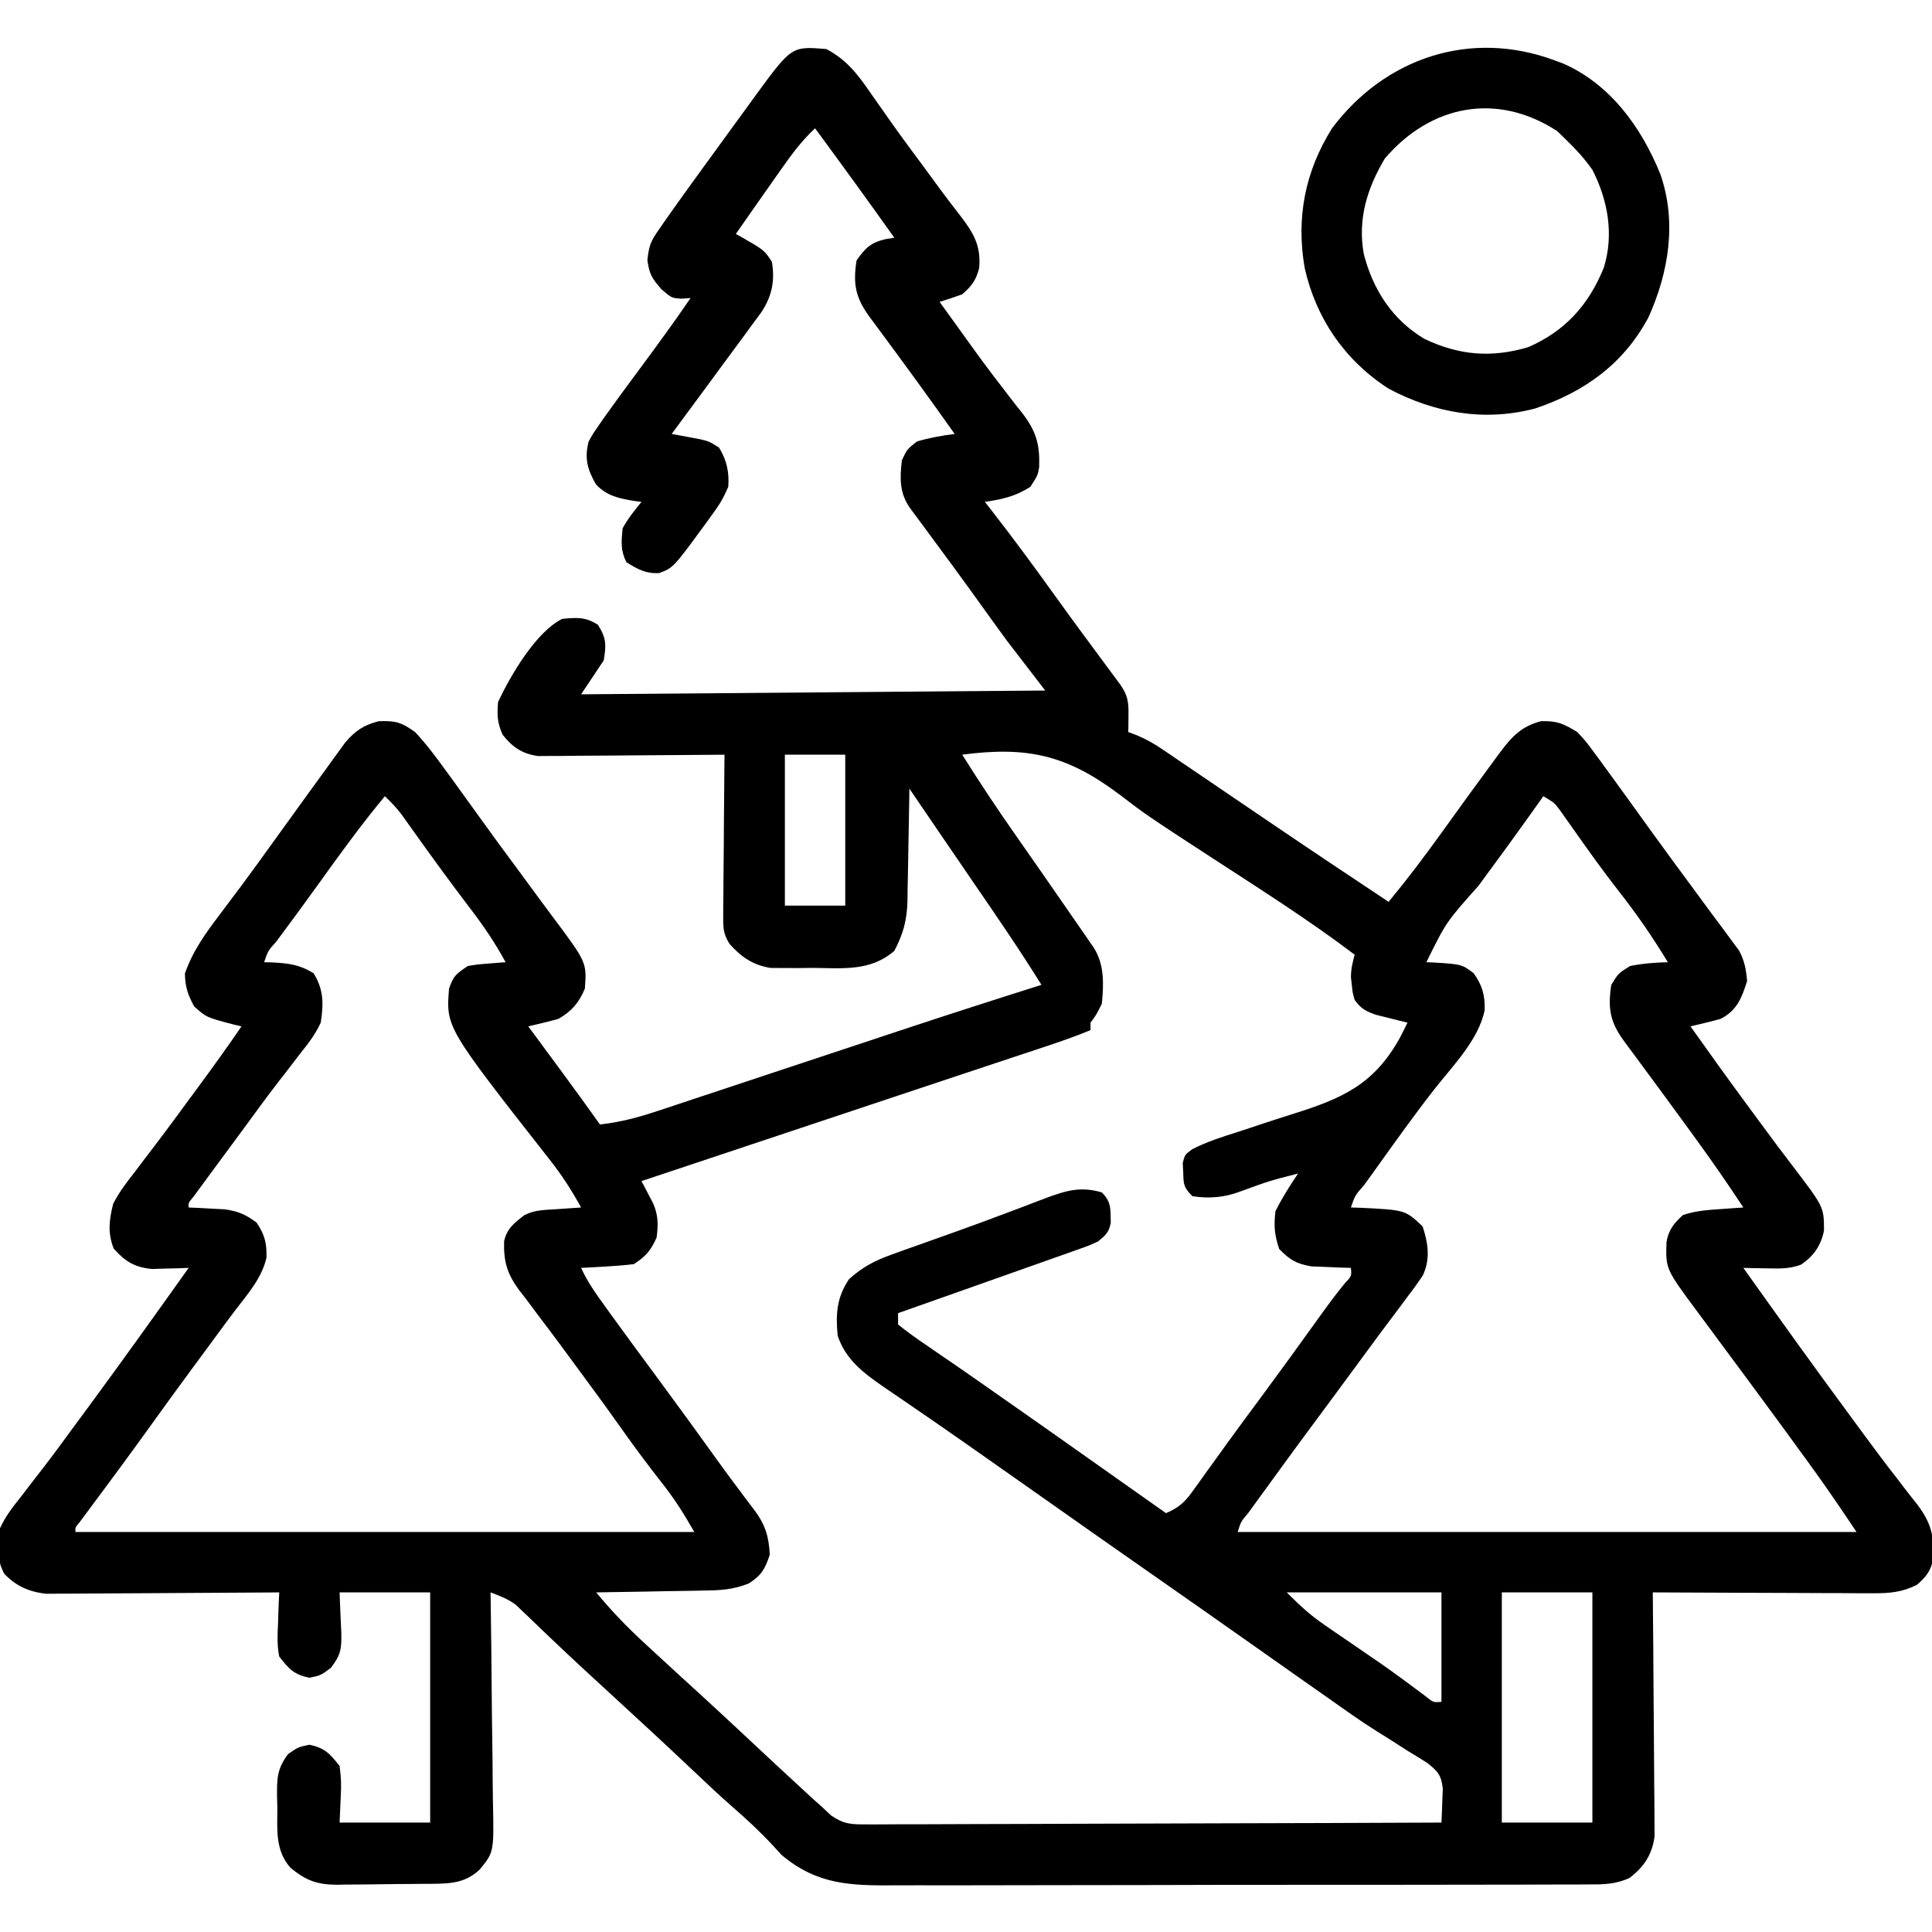 <?xml version="1.0" encoding="UTF-8"?>
<svg version="1.1" xmlns="http://www.w3.org/2000/svg" width="512" height="512">
<path d="M0 0 C5.562 2.948 8.484 6.937 12 12.062 C13.137 13.679 14.275 15.295 15.414 16.91 C16 17.746 16.585 18.581 17.188 19.442 C20.186 23.675 23.285 27.833 26.375 32 C27.542 33.591 28.709 35.182 29.875 36.773 C31.694 39.25 33.538 41.684 35.438 44.102 C38.968 48.699 41.023 52.09 40.488 58.023 C39.7 61.213 38.466 62.858 36 65 C34.016 65.712 32.016 66.384 30 67 C30.326 67.451 30.651 67.902 30.987 68.367 C31.449 69.006 31.911 69.646 32.387 70.305 C32.907 71.025 33.428 71.745 33.964 72.486 C35.125 74.095 36.282 75.706 37.436 77.318 C40.475 81.554 43.553 85.741 46.758 89.852 C47.354 90.632 47.95 91.412 48.564 92.215 C49.702 93.702 50.859 95.176 52.036 96.632 C55.636 101.394 56.6 104.848 56.389 110.818 C56 113 56 113 54.062 116 C50.169 118.543 46.556 119.335 42 120 C42.571 120.73 43.142 121.459 43.73 122.211 C49.268 129.327 54.616 136.561 59.873 143.886 C64.718 150.632 69.642 157.317 74.595 163.983 C75.156 164.741 75.718 165.5 76.297 166.281 C76.795 166.952 77.294 167.623 77.808 168.314 C79.891 171.26 80.113 173.059 80.062 176.625 C80.053 177.442 80.044 178.26 80.035 179.102 C80.018 180.041 80.018 180.041 80 181 C80.739 181.275 81.478 181.55 82.239 181.833 C84.805 182.917 86.885 184.106 89.182 185.667 C89.974 186.202 90.767 186.738 91.584 187.289 C92.433 187.869 93.282 188.449 94.156 189.047 C95.503 189.958 95.503 189.958 96.876 190.888 C99.754 192.838 102.627 194.794 105.5 196.75 C108.305 198.654 111.111 200.557 113.917 202.46 C115.783 203.725 117.648 204.99 119.513 206.256 C129.302 212.897 139.146 219.456 149 226 C153.99 219.95 158.679 213.745 163.25 207.375 C167.654 201.246 172.069 195.126 176.562 189.062 C177.051 188.395 177.539 187.727 178.042 187.039 C181.34 182.611 183.849 179.558 189.375 178.125 C193.667 177.977 195.354 178.788 199 181 C201.316 183.504 201.316 183.504 203.562 186.562 C203.982 187.127 204.401 187.691 204.833 188.273 C206.236 190.172 207.619 192.084 209 194 C210.014 195.397 211.029 196.794 212.043 198.191 C214.221 201.198 216.389 204.211 218.555 207.227 C222.12 212.182 225.745 217.092 229.375 222 C231.087 224.325 232.798 226.652 234.508 228.978 C235.799 230.727 237.099 232.468 238.402 234.207 C239.033 235.067 239.663 235.927 240.312 236.812 C240.824 237.5 241.336 238.187 241.863 238.895 C243.329 241.61 243.734 243.935 244 247 C242.545 251.519 241.312 254.786 237 257 C234.35 257.742 231.677 258.357 229 259 C234.006 266.071 239.057 273.104 244.206 280.072 C245.405 281.695 246.602 283.319 247.796 284.946 C250.524 288.661 253.266 292.359 256.082 296.008 C264.367 306.879 264.367 306.879 264.379 313.098 C263.584 317.088 261.636 319.906 258.277 322.152 C255.193 323.3 252.53 323.191 249.25 323.125 C248.08 323.107 246.909 323.089 245.703 323.07 C244.365 323.036 244.365 323.036 243 323 C252.33 336.1 261.687 349.182 271.243 362.119 C272.411 363.701 273.576 365.286 274.738 366.874 C277.696 370.91 280.693 374.904 283.773 378.848 C284.378 379.639 284.983 380.431 285.605 381.246 C286.748 382.741 287.908 384.223 289.09 385.688 C292.667 390.43 293.589 393.878 293.363 399.816 C292.808 403.157 291.533 404.81 289 407 C285.055 408.96 281.844 409.244 277.466 409.227 C276.165 409.227 274.864 409.227 273.523 409.227 C272.113 409.216 270.703 409.206 269.293 409.195 C267.843 409.192 266.393 409.189 264.942 409.187 C261.137 409.179 257.331 409.159 253.525 409.137 C249.637 409.117 245.749 409.108 241.861 409.098 C234.241 409.076 226.62 409.042 219 409 C219.009 409.839 219.018 410.677 219.027 411.541 C219.107 419.457 219.168 427.372 219.207 435.287 C219.228 439.357 219.256 443.426 219.302 447.495 C219.345 451.424 219.369 455.353 219.38 459.282 C219.387 460.779 219.401 462.276 219.423 463.772 C219.452 465.874 219.456 467.975 219.454 470.077 C219.463 471.271 219.472 472.466 219.481 473.697 C218.771 478.57 216.76 481.628 212.887 484.648 C209.088 486.427 205.641 486.422 201.532 486.394 C200.256 486.404 200.256 486.404 198.954 486.413 C196.104 486.43 193.255 486.425 190.406 486.42 C188.362 486.427 186.318 486.436 184.275 486.446 C178.723 486.468 173.171 486.471 167.619 486.469 C162.982 486.469 158.345 486.477 153.708 486.486 C142.765 486.505 131.821 486.508 120.878 486.501 C109.597 486.494 98.317 486.517 87.036 486.554 C77.346 486.585 67.656 486.596 57.965 486.592 C52.18 486.59 46.395 486.596 40.61 486.62 C35.166 486.643 29.722 486.641 24.278 486.62 C22.284 486.617 20.29 486.622 18.296 486.636 C6.44 486.716 -2.437 486.531 -11.883 478.57 C-12.993 477.36 -12.993 477.36 -14.125 476.125 C-17.549 472.44 -21.111 469.109 -24.912 465.825 C-28.251 462.906 -31.465 459.858 -34.688 456.812 C-36.093 455.489 -37.5 454.166 -38.906 452.844 C-39.597 452.194 -40.288 451.544 -41 450.875 C-43.882 448.173 -46.782 445.49 -49.688 442.812 C-50.476 442.086 -50.476 442.086 -51.281 441.344 C-52.853 439.896 -54.427 438.448 -56 437 C-57.59 435.536 -59.18 434.071 -60.769 432.606 C-61.834 431.624 -62.9 430.642 -63.968 429.662 C-66.999 426.871 -70 424.052 -72.977 421.203 C-73.646 420.566 -74.316 419.929 -75.006 419.273 C-76.306 418.036 -77.6 416.793 -78.888 415.543 C-79.779 414.698 -79.779 414.698 -80.688 413.836 C-81.207 413.336 -81.726 412.837 -82.262 412.322 C-84.369 410.72 -86.538 409.944 -89 409 C-88.98 410.273 -88.98 410.273 -88.96 411.572 C-88.839 419.59 -88.748 427.608 -88.689 435.627 C-88.658 439.749 -88.616 443.87 -88.547 447.992 C-88.482 451.973 -88.446 455.954 -88.431 459.935 C-88.42 461.451 -88.398 462.966 -88.366 464.481 C-88.091 477.836 -88.091 477.836 -91.849 482.424 C-96.096 486.497 -100.812 486.187 -106.395 486.238 C-107.22 486.246 -108.044 486.254 -108.894 486.263 C-110.64 486.277 -112.386 486.287 -114.132 486.295 C-116.792 486.312 -119.451 486.356 -122.111 486.4 C-123.81 486.411 -125.508 486.419 -127.207 486.426 C-127.998 486.443 -128.789 486.461 -129.603 486.479 C-134.874 486.458 -137.794 485.447 -142 482 C-146.103 477.411 -145.515 471.833 -145.5 466 C-145.528 465.015 -145.557 464.03 -145.586 463.016 C-145.599 458.215 -145.588 455.79 -142.656 451.852 C-140 450 -140 450 -137 449.375 C-132.909 450.227 -131.578 451.74 -129 455 C-128.626 457.884 -128.513 459.983 -128.688 462.812 C-128.791 465.184 -128.894 467.556 -129 470 C-121.08 470 -113.16 470 -105 470 C-105 449.87 -105 429.74 -105 409 C-112.92 409 -120.84 409 -129 409 C-128.803 414.371 -128.803 414.371 -128.55 419.739 C-128.472 423.958 -128.652 425.551 -131.332 429.012 C-134 431 -134 431 -137 431.625 C-141.125 430.766 -142.429 429.32 -145 426 C-145.594 423.033 -145.477 420.198 -145.312 417.188 C-145.29 416.399 -145.267 415.611 -145.244 414.799 C-145.186 412.865 -145.096 410.932 -145 409 C-145.801 409.007 -146.602 409.013 -147.427 409.02 C-154.989 409.08 -162.552 409.126 -170.114 409.155 C-174.002 409.171 -177.889 409.192 -181.776 409.226 C-185.531 409.259 -189.285 409.277 -193.039 409.285 C-194.469 409.29 -195.898 409.301 -197.328 409.317 C-199.336 409.339 -201.344 409.34 -203.352 409.341 C-204.493 409.347 -205.635 409.354 -206.811 409.361 C-211.299 408.853 -214.682 407.355 -217.841 404.108 C-219.996 400.188 -219.746 396.326 -219 392 C-217.545 388.828 -215.559 386.269 -213.375 383.562 C-212.174 381.991 -210.974 380.419 -209.773 378.848 C-208.837 377.649 -208.837 377.649 -207.882 376.426 C-204.843 372.508 -201.929 368.5 -199 364.5 C-197.828 362.912 -196.657 361.325 -195.484 359.738 C-186.53 347.584 -177.758 335.296 -169 323 C-169.88 323.035 -170.761 323.07 -171.668 323.105 C-172.829 323.133 -173.991 323.16 -175.188 323.188 C-176.336 323.222 -177.485 323.257 -178.668 323.293 C-183.285 322.887 -185.841 321.313 -188.875 317.875 C-190.504 313.711 -190.086 310.302 -189 306 C-187.435 302.938 -185.433 300.324 -183.312 297.625 C-182.45 296.48 -182.45 296.48 -181.57 295.312 C-180.351 293.696 -179.125 292.084 -177.892 290.478 C-174.747 286.36 -171.692 282.176 -168.625 278 C-168.037 277.204 -167.449 276.408 -166.843 275.587 C-162.804 270.119 -158.837 264.612 -155 259 C-155.675 258.841 -156.351 258.683 -157.047 258.52 C-164.315 256.619 -164.315 256.619 -167.562 253.688 C-169.231 250.568 -169.929 248.551 -170 245 C-167.88 238.928 -164.499 234.275 -160.625 229.188 C-159.356 227.494 -158.088 225.8 -156.82 224.105 C-156.18 223.253 -155.54 222.4 -154.88 221.521 C-152.041 217.713 -149.27 213.858 -146.5 210 C-144.9 207.782 -143.298 205.564 -141.696 203.347 C-140.508 201.704 -139.322 200.059 -138.136 198.415 C-136.243 195.793 -134.341 193.177 -132.438 190.562 C-131.854 189.751 -131.27 188.94 -130.668 188.104 C-130.116 187.349 -129.565 186.594 -128.996 185.816 C-128.513 185.151 -128.03 184.485 -127.533 183.799 C-124.843 180.642 -122.656 179.17 -118.625 178.125 C-114.161 177.971 -112.647 178.395 -109 181 C-106.055 184.121 -103.526 187.539 -101 191 C-100.537 191.634 -100.074 192.268 -99.597 192.921 C-96.885 196.647 -94.193 200.387 -91.508 204.133 C-88.557 208.242 -85.562 212.317 -82.55 216.382 C-80.219 219.529 -77.902 222.686 -75.586 225.845 C-74.572 227.223 -73.553 228.598 -72.527 229.968 C-63.502 242.029 -63.502 242.029 -64 249 C-65.571 252.722 -67.492 255.009 -71 257 C-73.647 257.758 -76.32 258.362 -79 259 C-78.602 259.539 -78.204 260.078 -77.794 260.633 C-75.966 263.109 -74.139 265.586 -72.312 268.062 C-71.687 268.91 -71.061 269.758 -70.416 270.631 C-66.904 275.393 -63.424 280.174 -60 285 C-54.549 284.387 -49.667 283.081 -44.476 281.335 C-43.24 280.928 -43.24 280.928 -41.979 280.512 C-39.264 279.615 -36.552 278.71 -33.84 277.805 C-31.93 277.172 -30.019 276.54 -28.109 275.909 C-23.074 274.243 -18.041 272.57 -13.008 270.896 C-5.983 268.56 1.045 266.233 8.073 263.906 C11.806 262.669 15.539 261.43 19.27 260.189 C31.814 256.022 44.395 251.98 57 248 C51.229 238.72 45.065 229.732 38.874 220.729 C35.466 215.765 32.078 210.788 28.688 205.812 C27.4 203.923 26.112 202.034 24.824 200.145 C23.883 198.763 22.941 197.382 22 196 C21.985 197.054 21.971 198.108 21.956 199.194 C21.898 203.128 21.82 207.062 21.738 210.996 C21.704 212.694 21.676 214.393 21.654 216.091 C21.62 218.542 21.567 220.991 21.512 223.441 C21.505 224.193 21.499 224.944 21.492 225.718 C21.352 230.825 20.391 234.461 18 239 C11.727 244.435 4.386 243.595 -3.562 243.5 C-4.864 243.515 -6.165 243.531 -7.506 243.547 C-8.763 243.542 -10.021 243.537 -11.316 243.531 C-12.455 243.527 -13.594 243.522 -14.768 243.518 C-19.453 242.767 -22.497 240.669 -25.652 237.165 C-27.255 234.59 -27.364 233.152 -27.341 230.14 C-27.34 229.179 -27.34 228.218 -27.34 227.228 C-27.324 226.199 -27.309 225.17 -27.293 224.109 C-27.289 223.05 -27.284 221.99 -27.28 220.898 C-27.263 217.515 -27.226 214.133 -27.188 210.75 C-27.172 208.456 -27.159 206.161 -27.146 203.867 C-27.113 198.245 -27.063 192.622 -27 187 C-27.961 187.01 -27.961 187.01 -28.94 187.02 C-35.608 187.087 -42.275 187.132 -48.942 187.165 C-51.43 187.18 -53.918 187.2 -56.406 187.226 C-59.983 187.263 -63.56 187.28 -67.137 187.293 C-68.248 187.308 -69.36 187.324 -70.505 187.34 C-71.546 187.34 -72.587 187.34 -73.659 187.341 C-75.028 187.351 -75.028 187.351 -76.425 187.361 C-80.612 186.774 -83.233 184.979 -85.812 181.688 C-87.234 178.47 -87.29 176.499 -87 173 C-83.705 166.039 -77.04 154.52 -70 151 C-66.164 150.645 -63.854 150.453 -60.562 152.562 C-58.307 156.081 -58.322 157.864 -59 162 C-60.98 164.97 -62.96 167.94 -65 171 C-4.115 170.505 -4.115 170.505 58 170 C54.7 165.71 51.4 161.42 48 157 C45.899 154.135 43.812 151.267 41.75 148.375 C36.369 140.872 30.912 133.429 25.405 126.017 C24.844 125.259 24.282 124.5 23.703 123.719 C23.205 123.048 22.706 122.377 22.192 121.686 C19.344 117.659 19.444 113.795 20 109 C21.375 106.062 21.375 106.062 24 104 C27.301 103.017 30.587 102.436 34 102 C27.649 93.029 21.189 84.145 14.648 75.311 C13.786 74.146 13.786 74.146 12.906 72.957 C12.394 72.266 11.881 71.575 11.354 70.863 C7.672 65.796 7.033 62.187 8 56 C10.349 52.711 11.729 51.295 15.676 50.379 C16.443 50.254 17.21 50.129 18 50 C11.087 40.268 4.08 30.611 -3 21 C-6.437 24.208 -9.13 27.788 -11.812 31.625 C-12.246 32.239 -12.68 32.853 -13.126 33.485 C-14.422 35.32 -15.711 37.16 -17 39 C-17.728 40.036 -18.457 41.073 -19.207 42.141 C-20.809 44.424 -22.407 46.71 -24 49 C-23.446 49.303 -22.891 49.606 -22.32 49.918 C-16.453 53.311 -16.453 53.311 -14.438 56.375 C-13.598 61.414 -14.424 65.504 -17.23 69.734 C-18.202 71.083 -19.189 72.421 -20.188 73.75 C-20.711 74.468 -21.234 75.186 -21.772 75.926 C-23.502 78.293 -25.251 80.646 -27 83 C-28.305 84.777 -29.608 86.554 -30.91 88.332 C-34.259 92.899 -37.624 97.453 -41 102 C-39.962 102.188 -39.962 102.188 -38.903 102.38 C-37.545 102.637 -37.545 102.637 -36.16 102.898 C-35.262 103.065 -34.363 103.232 -33.438 103.404 C-31 104 -31 104 -28.438 105.625 C-26.395 109 -25.72 112.113 -26 116 C-27.182 118.793 -28.237 120.595 -30 123 C-30.715 123.99 -31.431 124.98 -32.168 126 C-40.571 137.459 -40.571 137.459 -44.312 138.875 C-47.928 139.043 -49.953 137.87 -53 136 C-54.58 132.84 -54.344 130.499 -54 127 C-52.555 124.393 -50.899 122.326 -49 120 C-49.592 119.925 -50.183 119.85 -50.793 119.773 C-54.884 119.093 -58.148 118.475 -61.062 115.375 C-63.351 111.388 -64.151 108.43 -63 104 C-61.864 101.954 -61.864 101.954 -60.391 99.828 C-59.576 98.649 -59.576 98.649 -58.745 97.446 C-55.895 93.451 -52.995 89.497 -50.062 85.562 C-45.276 79.107 -40.537 72.635 -36 66 C-36.768 66.049 -37.537 66.098 -38.328 66.148 C-41 66 -41 66 -43.75 63.625 C-46.256 60.701 -46.898 59.716 -47.438 55.938 C-46.998 51.985 -46.522 50.897 -44.348 47.777 C-43.801 46.988 -43.255 46.198 -42.692 45.384 C-42.133 44.597 -41.575 43.811 -41 43 C-40.509 42.304 -40.019 41.608 -39.513 40.891 C-38.021 38.793 -36.514 36.708 -35 34.625 C-34.449 33.866 -33.898 33.106 -33.33 32.323 C-32.161 30.715 -30.991 29.107 -29.82 27.5 C-28.584 25.802 -27.35 24.103 -26.117 22.403 C-24.25 19.828 -22.376 17.257 -20.5 14.688 C-19.638 13.497 -19.638 13.497 -18.758 12.282 C-9.193 -0.766 -9.193 -0.766 0 0 Z M-11 187 C-11 200.2 -11 213.4 -11 227 C-5.72 227 -0.44 227 5 227 C5 213.8 5 200.6 5 187 C-0.28 187 -5.56 187 -11 187 Z M36 187 C40.678 194.479 45.555 201.781 50.625 209 C52.025 211.005 53.425 213.01 54.824 215.016 C55.52 216.011 56.215 217.007 56.931 218.033 C60.113 222.596 63.282 227.168 66.438 231.75 C66.987 232.541 67.536 233.333 68.102 234.148 C68.854 235.243 68.854 235.243 69.621 236.359 C70.277 237.31 70.277 237.31 70.947 238.28 C73.72 242.809 73.492 247.869 73 253 C71.5 256 71.5 256 70 258 C70 258.66 70 259.32 70 260 C66.122 261.6 62.2 262.972 58.219 264.293 C57.215 264.627 57.215 264.627 56.191 264.967 C53.961 265.709 51.731 266.448 49.5 267.188 C47.908 267.717 46.316 268.246 44.723 268.775 C41.295 269.915 37.867 271.054 34.439 272.192 C26.017 274.99 17.599 277.799 9.181 280.606 C4.436 282.188 -0.309 283.77 -5.055 285.352 C-6.903 285.968 -8.752 286.584 -10.601 287.2 C-23.4 291.467 -36.2 295.733 -49 300 C-48.716 300.535 -48.433 301.069 -48.14 301.62 C-47.773 302.33 -47.406 303.039 -47.027 303.77 C-46.661 304.469 -46.295 305.169 -45.918 305.89 C-44.531 309.078 -44.549 311.585 -45 315 C-46.651 318.539 -47.716 319.811 -51 322 C-53.387 322.295 -55.786 322.493 -58.188 322.625 C-60.096 322.737 -60.096 322.737 -62.043 322.852 C-63.019 322.901 -63.995 322.95 -65 323 C-63.342 326.659 -61.096 329.823 -58.75 333.062 C-58.316 333.666 -57.882 334.27 -57.435 334.892 C-53.134 340.854 -48.763 346.764 -44.395 352.677 C-39.233 359.668 -34.126 366.695 -29.062 373.758 C-27.074 376.528 -25.054 379.27 -23 381.992 C-22.534 382.618 -22.069 383.244 -21.589 383.889 C-20.73 385.042 -19.862 386.188 -18.981 387.323 C-16.16 391.147 -15.24 394.274 -15 399 C-16.24 402.793 -17.199 404.491 -20.579 406.64 C-24.763 408.303 -28.222 408.475 -32.68 408.512 C-33.492 408.53 -34.305 408.548 -35.143 408.566 C-37.72 408.62 -40.297 408.654 -42.875 408.688 C-44.63 408.721 -46.385 408.755 -48.141 408.791 C-52.427 408.876 -56.713 408.943 -61 409 C-56.931 413.958 -52.603 418.421 -47.875 422.75 C-46.889 423.662 -46.889 423.662 -45.883 424.592 C-43.926 426.399 -41.964 428.2 -40 430 C-39.465 430.49 -38.931 430.981 -38.38 431.486 C-35.953 433.712 -33.524 435.935 -31.094 438.156 C-27.54 441.414 -24.021 444.707 -20.5 448 C-15.804 452.389 -11.104 456.772 -6.375 461.125 C-5.455 461.973 -4.534 462.821 -3.586 463.695 C-2.306 464.836 -2.306 464.836 -1 466 C-0.259 466.698 0.483 467.395 1.247 468.114 C4.648 470.444 6.542 470.494 10.638 470.481 C11.291 470.484 11.945 470.488 12.618 470.491 C14.8 470.498 16.981 470.476 19.163 470.454 C20.731 470.453 22.298 470.454 23.865 470.456 C28.115 470.457 32.364 470.434 36.614 470.406 C41.057 470.381 45.5 470.378 49.943 470.373 C58.354 470.361 66.765 470.328 75.176 470.288 C84.753 470.243 94.329 470.221 103.906 470.201 C123.604 470.159 143.302 470.089 163 470 C163.099 468.079 163.171 466.157 163.229 464.234 C163.272 463.164 163.315 462.093 163.359 460.99 C162.931 457.422 162.086 456.467 159.328 454.258 C157.662 453.172 155.967 452.13 154.25 451.125 C152.404 449.944 150.559 448.762 148.715 447.578 C147.765 446.988 146.814 446.399 145.835 445.791 C141.382 442.978 137.106 439.924 132.812 436.875 C131.143 435.705 129.472 434.535 127.801 433.367 C122.667 429.769 117.546 426.153 112.426 422.534 C103.639 416.326 94.818 410.165 86 404 C75.795 396.864 65.595 389.722 55.426 382.534 C50.86 379.309 46.287 376.094 41.707 372.889 C40.033 371.716 38.359 370.543 36.685 369.369 C32.294 366.291 27.889 363.235 23.461 360.211 C22.557 359.589 21.653 358.968 20.722 358.328 C18.997 357.143 17.268 355.964 15.534 354.793 C10.101 351.046 5.163 347.488 3 341 C2.436 335.303 2.714 330.872 6 326 C9.506 322.832 12.737 321.103 17.172 319.52 C18.382 319.082 19.593 318.644 20.84 318.192 C22.143 317.732 23.446 317.272 24.75 316.812 C26.091 316.334 27.431 315.854 28.772 315.374 C30.823 314.64 32.875 313.906 34.928 313.177 C39.403 311.585 43.853 309.934 48.293 308.246 C49.417 307.824 50.54 307.402 51.698 306.968 C53.809 306.174 55.915 305.37 58.017 304.554 C63.49 302.525 67.311 301.334 73 303 C75.593 305.593 75.277 307.487 75.363 311.027 C74.884 313.631 74.024 314.308 72 316 C69.627 317.082 69.627 317.082 66.794 318.085 C65.733 318.465 64.672 318.845 63.579 319.237 C62.436 319.637 61.292 320.037 60.113 320.449 C58.941 320.867 57.769 321.284 56.561 321.714 C53.451 322.82 50.339 323.919 47.225 325.014 C44.046 326.134 40.87 327.264 37.693 328.393 C31.465 330.604 25.234 332.806 19 335 C19 335.99 19 336.98 19 338 C21.375 339.911 23.727 341.616 26.25 343.312 C27.818 344.392 29.385 345.471 30.953 346.551 C31.78 347.115 32.607 347.679 33.459 348.26 C37.664 351.139 41.829 354.073 46 357 C47.694 358.185 49.388 359.37 51.082 360.555 C57.685 365.177 64.268 369.827 70.849 374.479 C74.752 377.238 78.657 379.994 82.562 382.75 C84.001 383.766 85.44 384.781 86.879 385.797 C87.909 386.524 88.939 387.251 90 388 C93.257 386.618 94.908 385.18 96.961 382.316 C97.508 381.564 98.054 380.811 98.617 380.035 C99.197 379.219 99.777 378.403 100.375 377.562 C101.631 375.825 102.888 374.088 104.145 372.352 C104.785 371.461 105.425 370.571 106.084 369.653 C109.043 365.556 112.055 361.499 115.062 357.438 C120.341 350.287 125.563 343.098 130.739 335.873 C132.885 332.885 135.031 329.962 137.367 327.117 C139.204 325.182 139.204 325.182 139 323 C138.047 322.974 137.095 322.948 136.113 322.922 C134.859 322.865 133.605 322.808 132.312 322.75 C131.071 322.704 129.83 322.657 128.551 322.609 C124.533 321.92 122.834 320.881 120 318 C118.746 314.239 118.558 311.979 119 308 C120.752 304.495 122.807 301.244 125 298 C117.315 299.969 117.315 299.969 109.875 302.688 C105.698 304.327 101.439 304.709 97 304 C94.608 301.608 94.654 300.849 94.562 297.562 C94.523 296.78 94.483 295.998 94.441 295.191 C95 293 95 293 96.952 291.558 C100.95 289.514 105.051 288.231 109.324 286.883 C111.177 286.271 113.029 285.656 114.881 285.039 C117.773 284.079 120.666 283.132 123.576 282.225 C136.745 278.096 145.122 274.416 152 262 C152.685 260.676 153.362 259.347 154 258 C153.241 257.818 152.481 257.636 151.699 257.449 C150.705 257.198 149.711 256.946 148.688 256.688 C147.701 256.444 146.715 256.2 145.699 255.949 C142.939 254.978 141.704 254.346 140 252 C139.453 250.098 139.453 250.098 139.25 248.062 C139.173 247.393 139.095 246.724 139.016 246.035 C138.999 243.856 139.439 242.096 140 240 C127.737 230.716 114.716 222.492 101.833 214.107 C84.831 203.019 84.831 203.019 77.656 197.543 C63.806 187.127 53.302 184.705 36 187 Z M-117 198 C-123.257 205.523 -128.959 213.403 -134.656 221.352 C-138.303 226.437 -142.013 231.473 -145.749 236.493 C-147.996 239.005 -147.996 239.005 -149 242 C-148.336 242.014 -147.672 242.028 -146.988 242.043 C-142.591 242.281 -139.67 242.585 -135.875 244.938 C-133.209 249.292 -133.223 253.002 -134 258 C-135.447 261.175 -137.441 263.731 -139.625 266.438 C-140.819 268 -142.013 269.562 -143.207 271.125 C-143.83 271.923 -144.454 272.721 -145.096 273.543 C-148.25 277.614 -151.272 281.781 -154.312 285.938 C-155.477 287.518 -156.642 289.097 -157.809 290.676 C-158.624 291.781 -158.624 291.781 -159.457 292.909 C-160.435 294.234 -161.413 295.559 -162.391 296.884 C-163.555 298.463 -164.715 300.044 -165.875 301.625 C-166.491 302.463 -167.107 303.301 -167.742 304.164 C-169.094 305.767 -169.094 305.767 -169 307 C-168.12 307.037 -167.239 307.075 -166.332 307.113 C-165.171 307.179 -164.009 307.245 -162.812 307.312 C-161.664 307.371 -160.515 307.429 -159.332 307.488 C-155.793 308.032 -153.849 308.87 -151 311 C-148.842 314.238 -148.269 316.432 -148.387 320.312 C-149.605 325.65 -153.237 329.778 -156.511 334.048 C-158.119 336.156 -159.691 338.287 -161.258 340.426 C-163.627 343.659 -166.005 346.885 -168.391 350.105 C-172.331 355.435 -176.207 360.81 -180.076 366.192 C-184.882 372.865 -189.768 379.479 -194.684 386.072 C-195.248 386.833 -195.813 387.595 -196.395 388.379 C-196.898 389.055 -197.402 389.731 -197.921 390.428 C-199.094 391.82 -199.094 391.82 -199 393 C-144.88 393 -90.76 393 -35 393 C-37.775 388.144 -40.221 384.234 -43.625 379.938 C-47.109 375.489 -50.489 370.99 -53.75 366.375 C-57.141 361.579 -60.586 356.829 -64.083 352.109 C-65.874 349.688 -67.656 347.261 -69.438 344.832 C-71.781 341.638 -74.159 338.474 -76.562 335.324 C-77.667 333.842 -78.772 332.359 -79.875 330.875 C-80.393 330.213 -80.911 329.552 -81.445 328.87 C-84.618 324.541 -85.55 321.356 -85.412 315.985 C-84.711 312.606 -82.652 311.02 -80 309 C-77.167 307.584 -74.525 307.654 -71.375 307.438 C-69.592 307.312 -69.592 307.312 -67.773 307.184 C-66.858 307.123 -65.943 307.062 -65 307 C-67.522 302.408 -70.17 298.303 -73.438 294.188 C-100.815 259.264 -100.815 259.264 -100 249 C-98.83 245.58 -98.127 245.085 -95 243 C-92.52 242.586 -92.52 242.586 -89.812 242.375 C-88.911 242.3 -88.01 242.225 -87.082 242.148 C-86.395 242.099 -85.708 242.05 -85 242 C-87.789 236.887 -90.889 232.298 -94.438 227.688 C-99.657 220.829 -104.729 213.877 -109.722 206.852 C-110.238 206.131 -110.754 205.411 -111.285 204.668 C-111.964 203.713 -111.964 203.713 -112.656 202.739 C-113.992 201.01 -115.422 199.508 -117 198 Z M190 198 C189.441 198.79 188.881 199.58 188.305 200.395 C183.211 207.566 178.043 214.677 172.812 221.75 C164.271 231.325 164.271 231.325 159 242 C160.013 242.039 160.013 242.039 161.047 242.078 C168.399 242.546 168.399 242.546 171.562 244.938 C173.806 248.156 174.533 250.625 174.461 254.609 C172.94 262.499 165.947 269.499 161.127 275.657 C155.7 282.601 150.595 289.781 145.47 296.948 C144.486 298.322 143.496 299.693 142.502 301.06 C140.1 303.785 140.1 303.785 139 307 C139.869 307.026 140.738 307.052 141.633 307.078 C153.402 307.657 153.402 307.657 158 312 C159.469 316.406 160.096 320.65 158.097 324.936 C156.775 326.974 155.361 328.891 153.875 330.812 C153.337 331.54 152.8 332.267 152.246 333.016 C151.098 334.565 149.942 336.107 148.779 337.644 C147.024 339.968 145.297 342.31 143.578 344.66 C140.666 348.641 137.736 352.608 134.8 356.571 C123.889 371.295 123.889 371.295 113.125 386.125 C112.702 386.711 112.279 387.298 111.843 387.902 C109.855 390.233 109.855 390.233 109 393 C163.12 393 217.24 393 273 393 C269.083 387.125 265.146 381.331 261 375.625 C260.442 374.855 259.885 374.086 259.31 373.293 C251.645 362.73 243.884 352.236 236.109 341.754 C235.474 340.895 234.838 340.037 234.183 339.152 C232.967 337.51 231.75 335.868 230.53 334.229 C222.404 323.246 222.404 323.246 222.641 316.156 C223.183 312.902 224.603 311.192 227 309 C230.315 307.895 233.204 307.679 236.688 307.438 C237.867 307.354 239.046 307.27 240.262 307.184 C241.165 307.123 242.069 307.062 243 307 C239.126 301.112 235.143 295.326 231 289.625 C230.177 288.488 230.177 288.488 229.337 287.328 C224.427 280.56 219.469 273.827 214.494 267.106 C213.935 266.35 213.377 265.595 212.801 264.816 C212.307 264.151 211.814 263.485 211.306 262.799 C207.63 257.735 207.085 254.168 208 248 C209.875 244.938 209.875 244.938 213 243 C216.337 242.328 219.601 242.073 223 242 C219.059 235.489 214.836 229.339 210.131 223.355 C205.69 217.679 201.522 211.812 197.378 205.916 C196.853 205.177 196.327 204.437 195.785 203.676 C195.32 203.015 194.855 202.354 194.375 201.673 C192.919 199.736 192.919 199.736 190 198 Z M122 409 C125.483 412.483 128.191 415.011 132.133 417.707 C133.105 418.377 134.077 419.046 135.078 419.736 C136.084 420.421 137.089 421.107 138.125 421.812 C140.108 423.172 142.089 424.533 144.07 425.895 C145.045 426.563 146.02 427.232 147.024 427.92 C151.017 430.711 154.921 433.614 158.816 436.538 C160.839 438.185 160.839 438.185 163 438 C163 428.43 163 418.86 163 409 C149.47 409 135.94 409 122 409 Z M179 409 C179 429.13 179 449.26 179 470 C186.92 470 194.84 470 203 470 C203 449.87 203 429.74 203 409 C195.08 409 187.16 409 179 409 Z " fill="#000000" transform="translate(219,13)"/>
<path d="M0 0 C0.694 0.255 1.387 0.51 2.102 0.773 C14.786 6.282 23.008 17.792 28.02 30.168 C32.409 42.846 30.258 56.085 24.875 68.062 C18.29 80.427 7.924 87.851 -5.152 92.246 C-18.572 95.799 -31.849 93.462 -44 87 C-55.562 79.573 -63.253 68.392 -66.25 55 C-68.544 41.705 -66.17 29.475 -59 18 C-44.951 -0.723 -22.252 -8.282 0 0 Z M-45 26 C-49.695 33.872 -52.259 42.138 -50.574 51.32 C-48.156 60.785 -42.99 68.768 -34.504 73.809 C-25.318 78.179 -16.776 78.895 -7 76 C2.821 71.719 8.992 64.82 13 55 C15.776 46.211 14.117 37.053 10 29 C7.91 26.043 5.607 23.506 3 21 C2.237 20.258 1.474 19.515 0.688 18.75 C-15.271 8.358 -32.81 11.756 -45 26 Z " fill="#000000" transform="translate(412,16)"/>
</svg>
